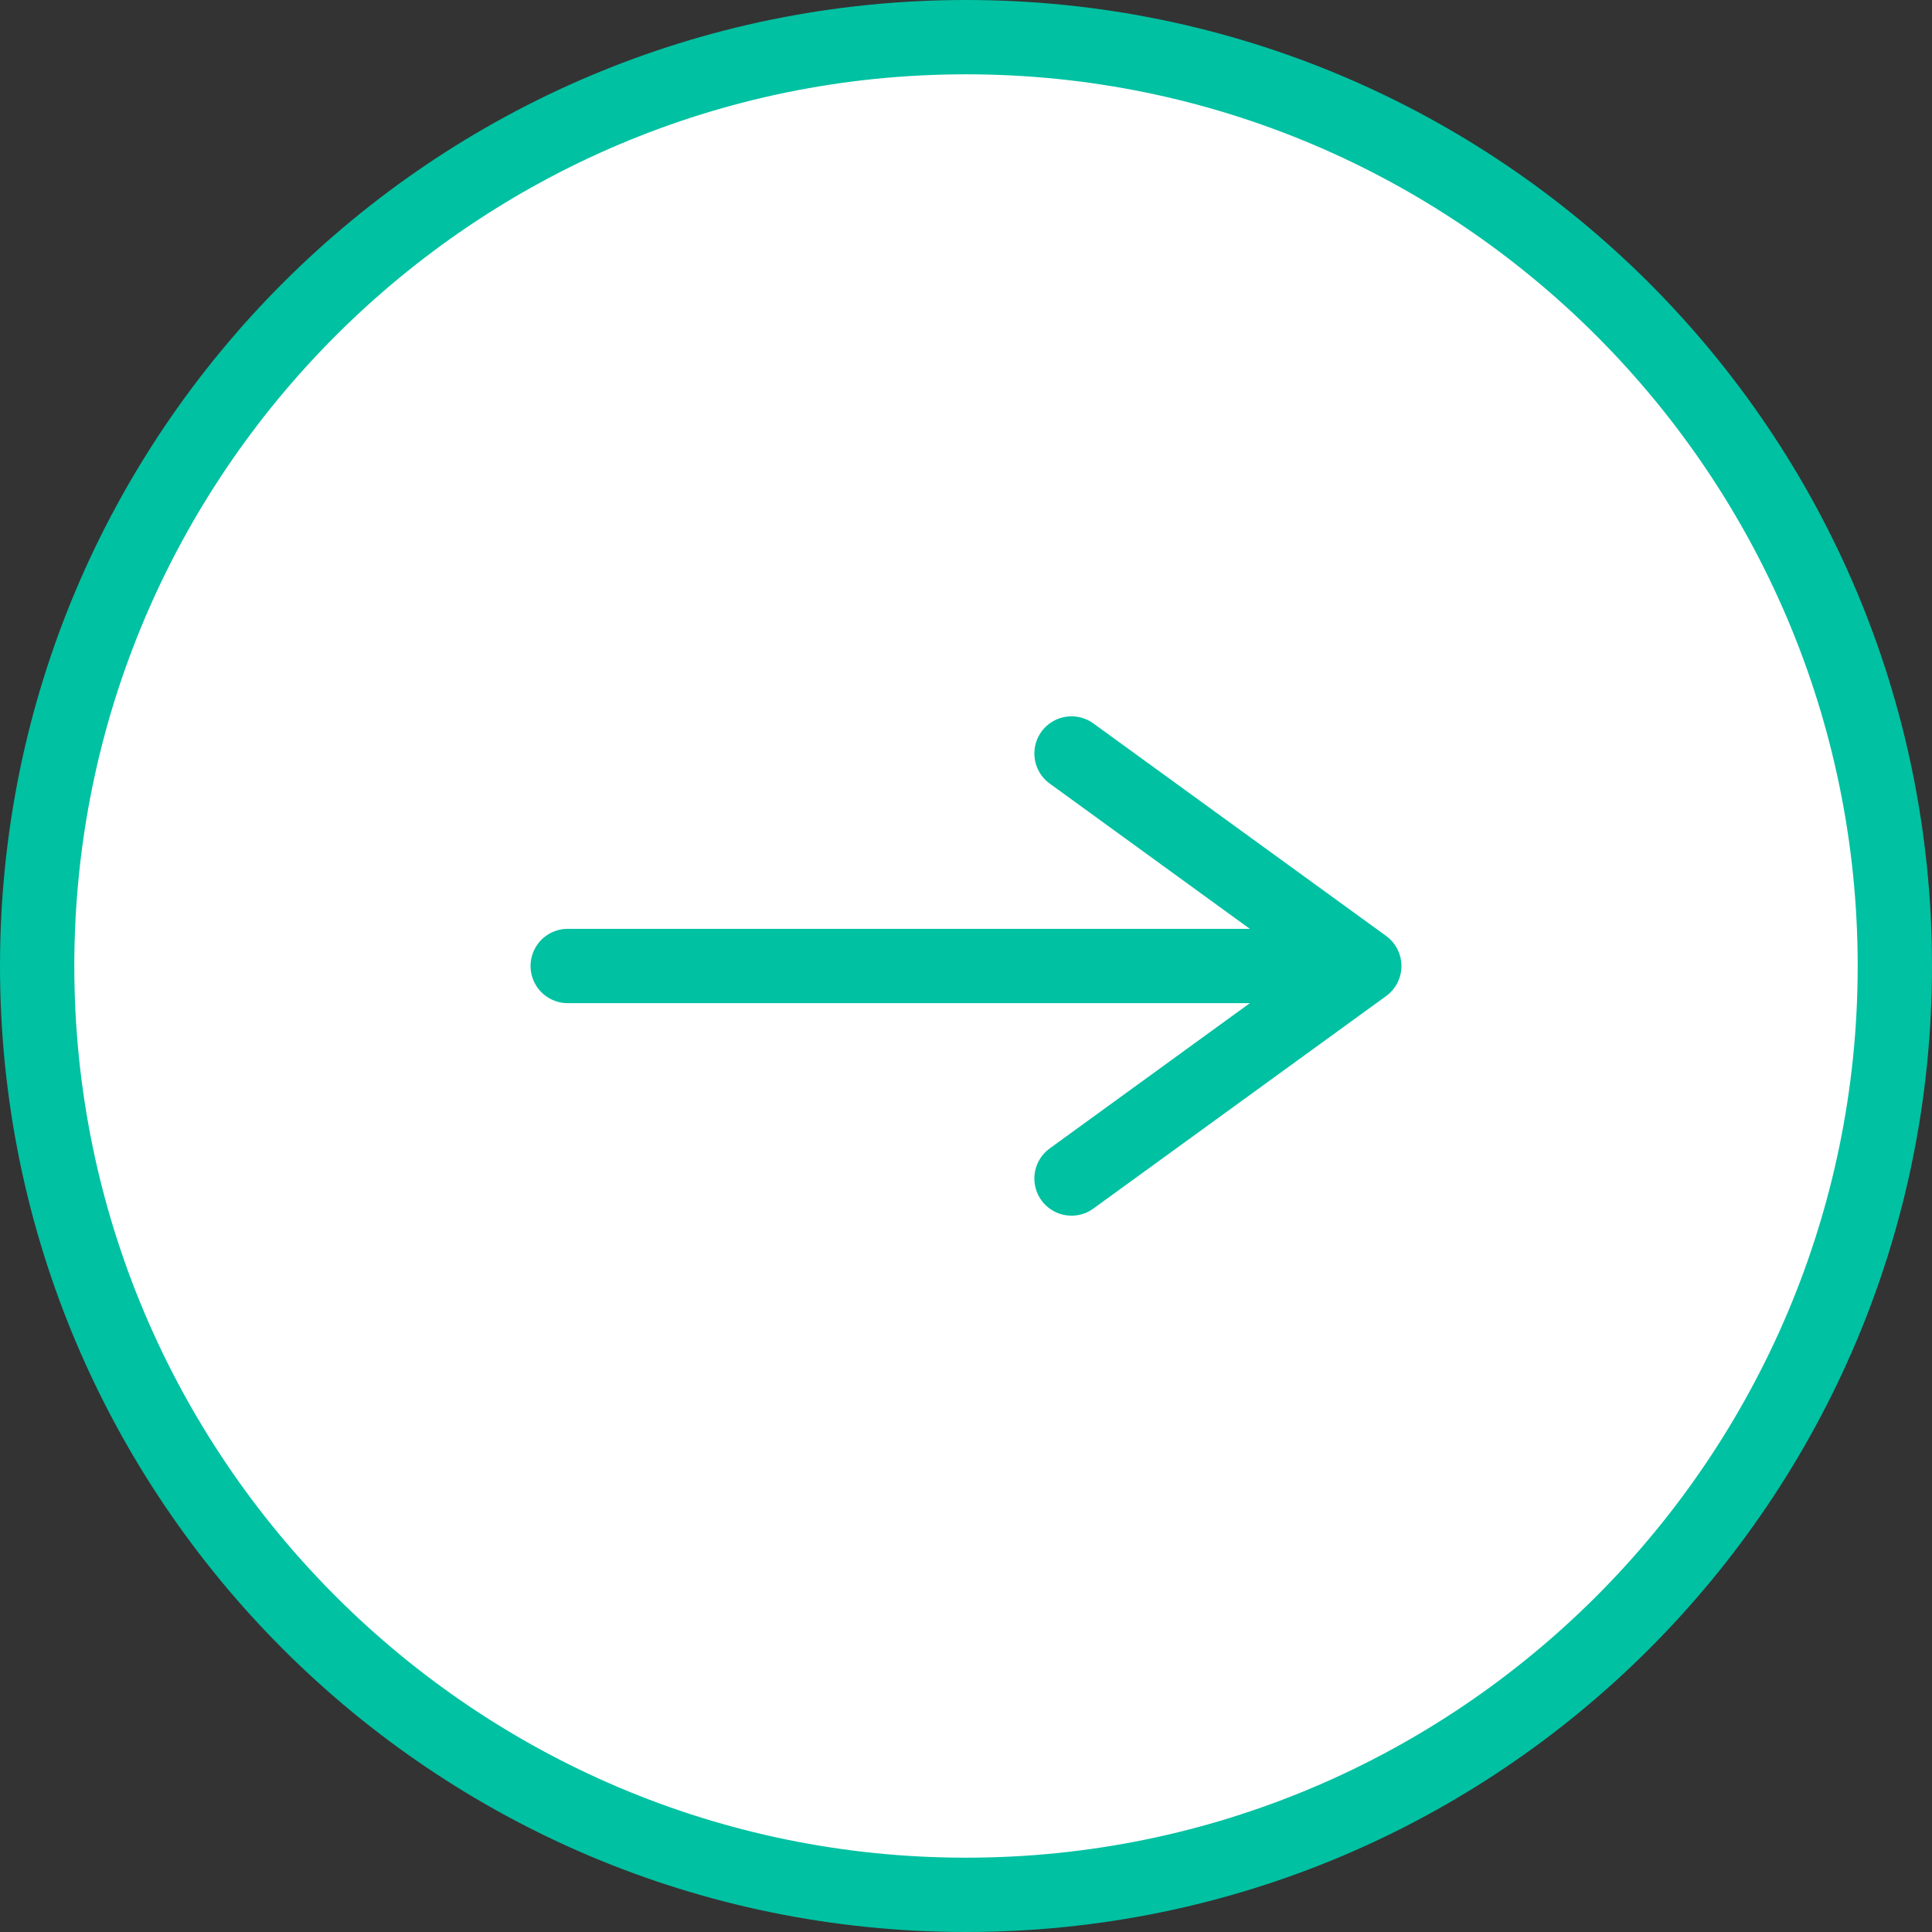 <?xml version="1.0" encoding="UTF-8"?><svg id="_レイヤー_2" xmlns="http://www.w3.org/2000/svg" viewBox="0 0 26 26"><rect x="0" y="0" width="26" height="26" fill="#333333" stroke="none"/><defs><style>.cls-1{fill:none;stroke:#00c1a2;stroke-linecap:round;stroke-linejoin:round;}.cls-2{fill:#00c1a2;}.cls-3{fill:#fff;}</style></defs><g id="design-text"><g><g><circle class="cls-3" cx="13" cy="13" r="12.5"/><path class="cls-2" d="m13,1c6.62,0,12,5.38,12,12s-5.38,12-12,12S1,19.62,1,13,6.38,1,13,1m0-1C5.82,0,0,5.82,0,13s5.82,13,13,13,13-5.82,13-13S20.18,0,13,0h0Z"/></g><g><line class="cls-1" x1="7.64" y1="13" x2="17.64" y2="13"/><polyline class="cls-1" points="14.42 15.86 18.36 13 14.42 10.14"/></g></g></g></svg>